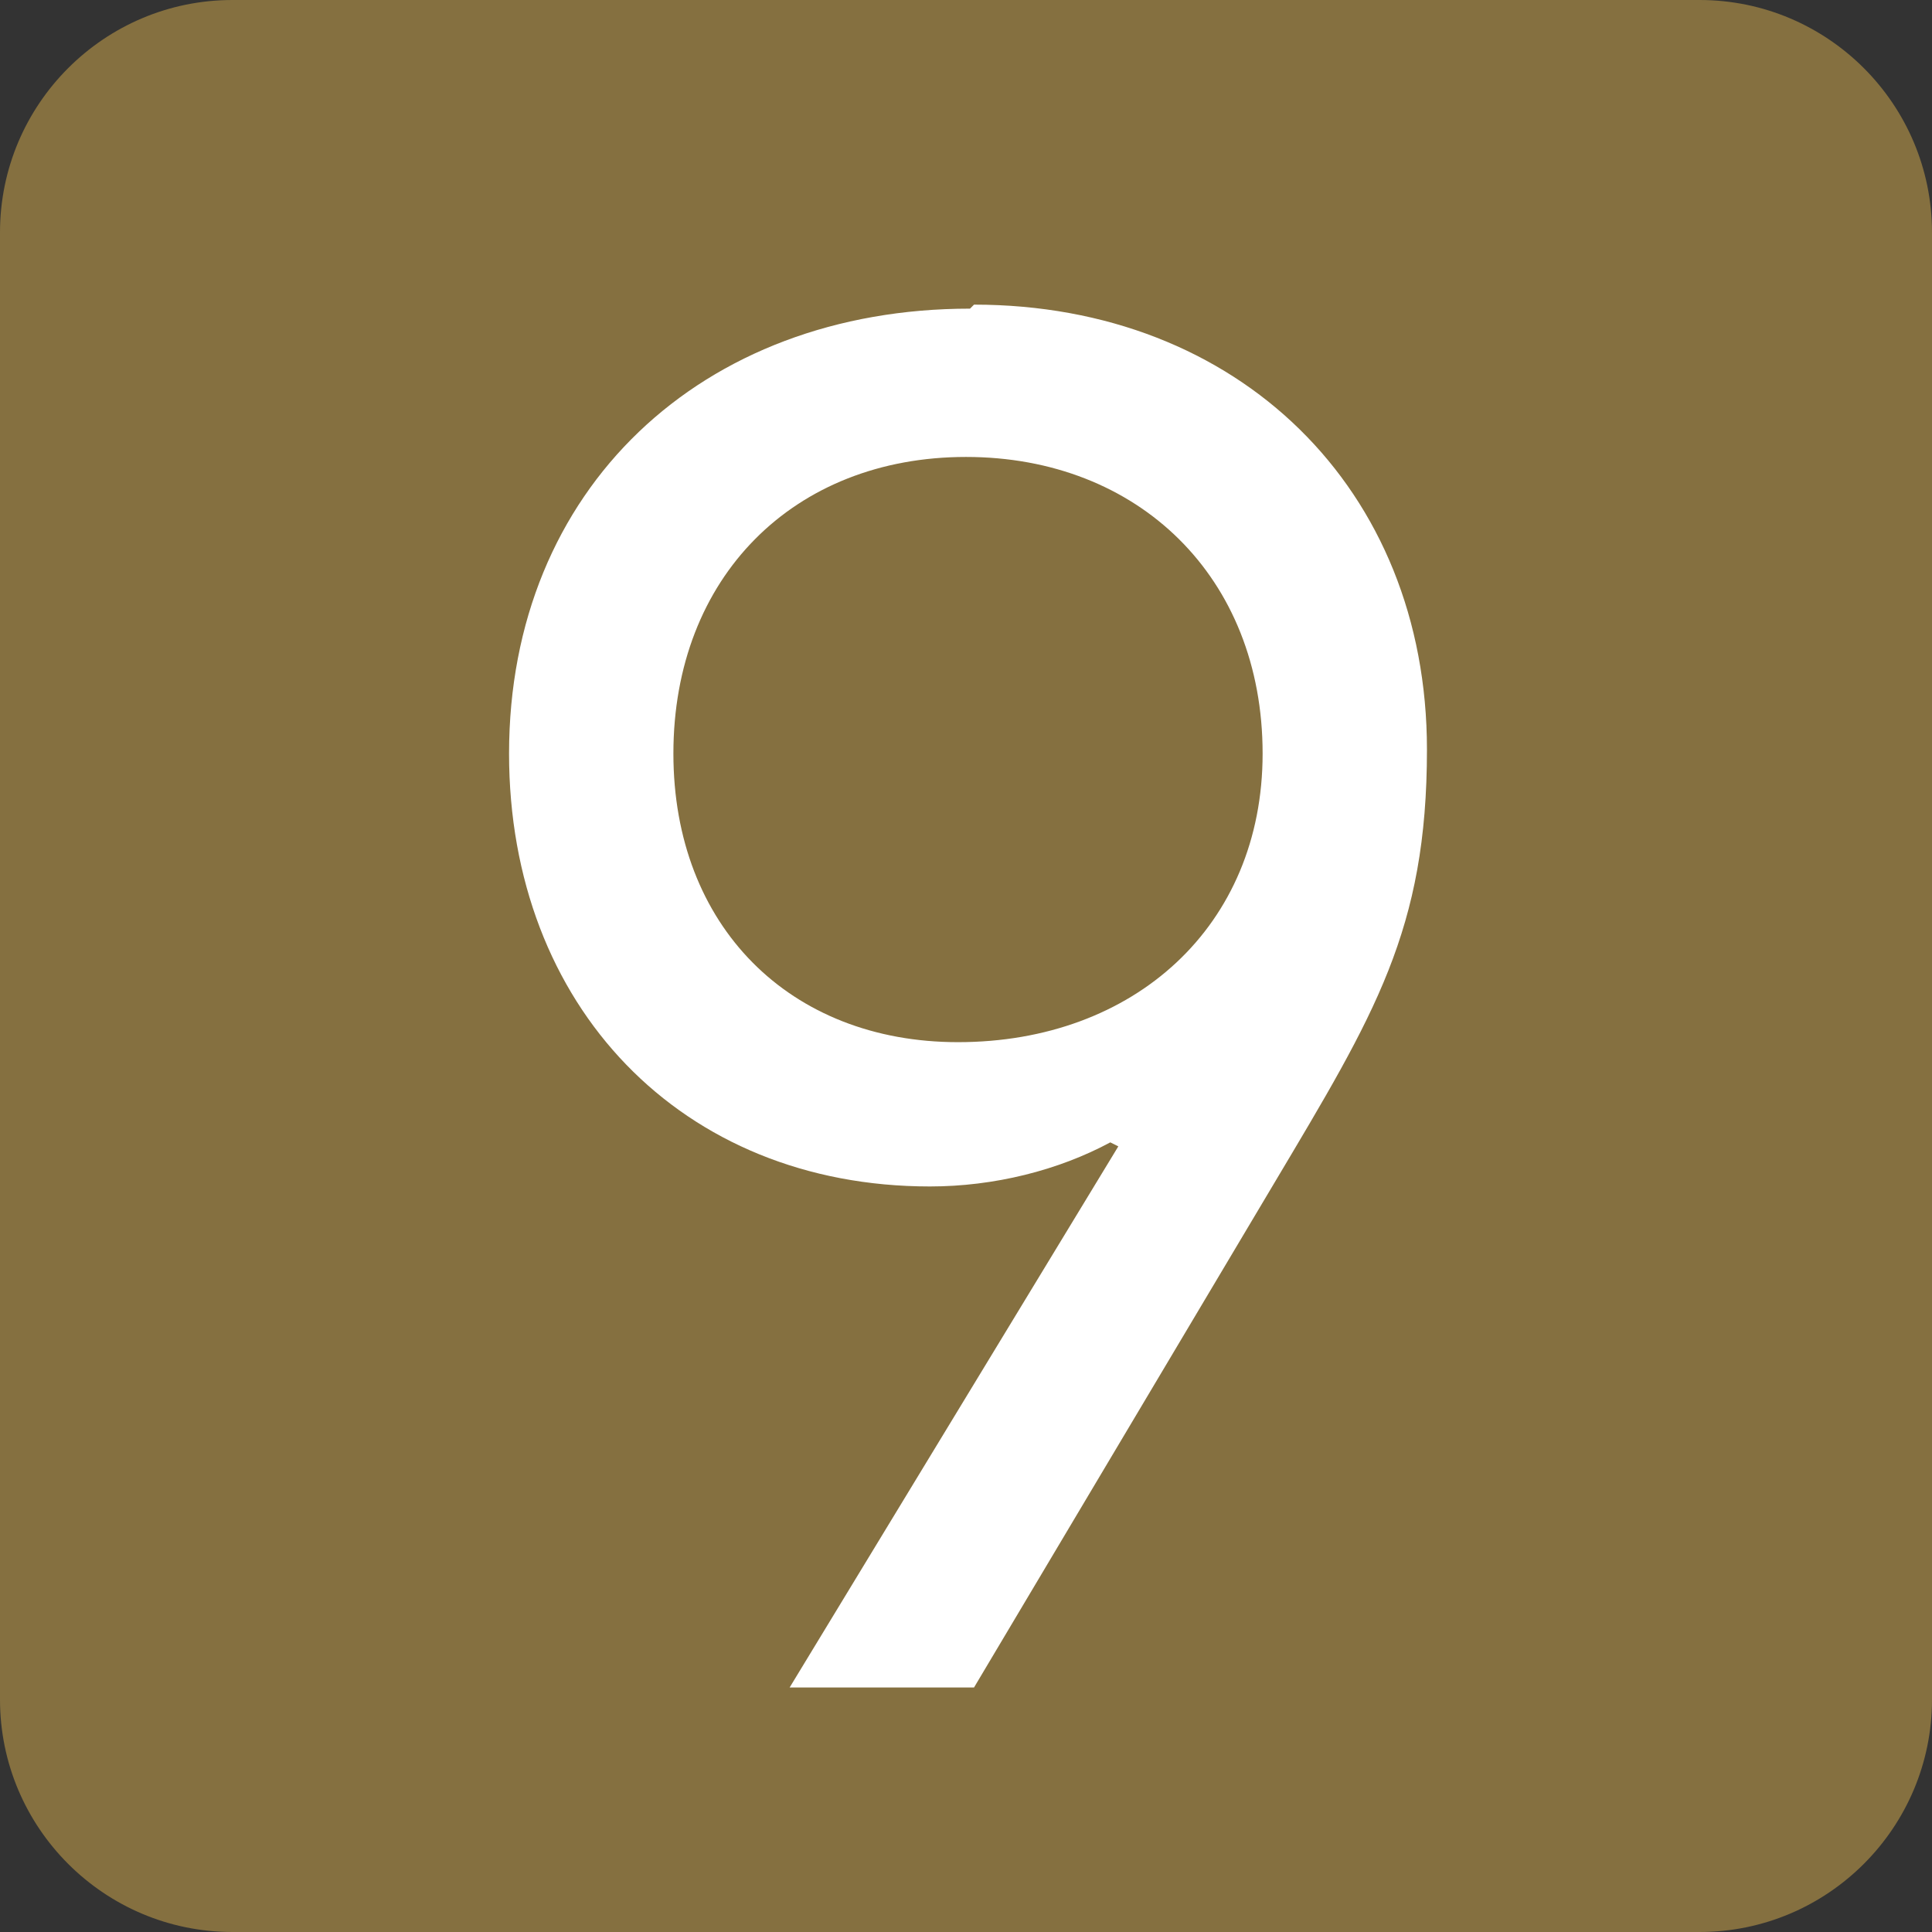 <?xml version="1.0" encoding="UTF-8"?>
<!DOCTYPE svg PUBLIC "-//W3C//DTD SVG 1.1//EN" "http://www.w3.org/Graphics/SVG/1.1/DTD/svg11.dtd">
<!-- Creator: CorelDRAW 2019 (64-Bit) -->
<svg xmlns="http://www.w3.org/2000/svg" xml:space="preserve" width="2.6mm" height="2.6mm" version="1.1" style="shape-rendering:geometricPrecision; text-rendering:geometricPrecision; image-rendering:optimizeQuality; fill-rule:evenodd; clip-rule:evenodd"
viewBox="0 0 4.82 4.82"
 xmlns:xlink="http://www.w3.org/1999/xlink"
 xmlns:xodm="http://www.corel.com/coreldraw/odm/2003">
 <rect x="0" y="0" width="4.82" height="4.82" fill="#333333" stroke="none"/>
 <defs>
  <style type="text/css">
   <![CDATA[
    .fil0 {fill:#857040}
    .fil1 {fill:white;fill-rule:nonzero}
   ]]>
  </style>
 </defs>
 <g id="图层_x0020_1">
  <path class="fil0" d="M0.58 0l3.66 0c0.32,0 0.58,0.26 0.58,0.58l0 3.66c0,0.32 -0.26,0.58 -0.58,0.58l-3.66 0c-0.32,0 -0.58,-0.26 -0.58,-0.58l0 -3.66c0,-0.32 0.26,-0.58 0.58,-0.58z"/>
  <path class="fil1" d="M2.42 0.77c-0.67,0 -1.15,0.45 -1.15,1.11 0,0.63 0.43,1.08 1.05,1.08 0.16,0 0.32,-0.04 0.45,-0.11l0.02 0.01 -0.82 1.35 0.46 0 0.75 -1.26c0.25,-0.42 0.38,-0.63 0.38,-1.08 0,-0.65 -0.47,-1.11 -1.13,-1.11zm-0.03 1.83c-0.42,0 -0.71,-0.29 -0.71,-0.72 0,-0.44 0.3,-0.74 0.73,-0.74 0.43,0 0.74,0.3 0.74,0.74 0,0.43 -0.32,0.72 -0.76,0.72z"/>
 </g>
</svg>
